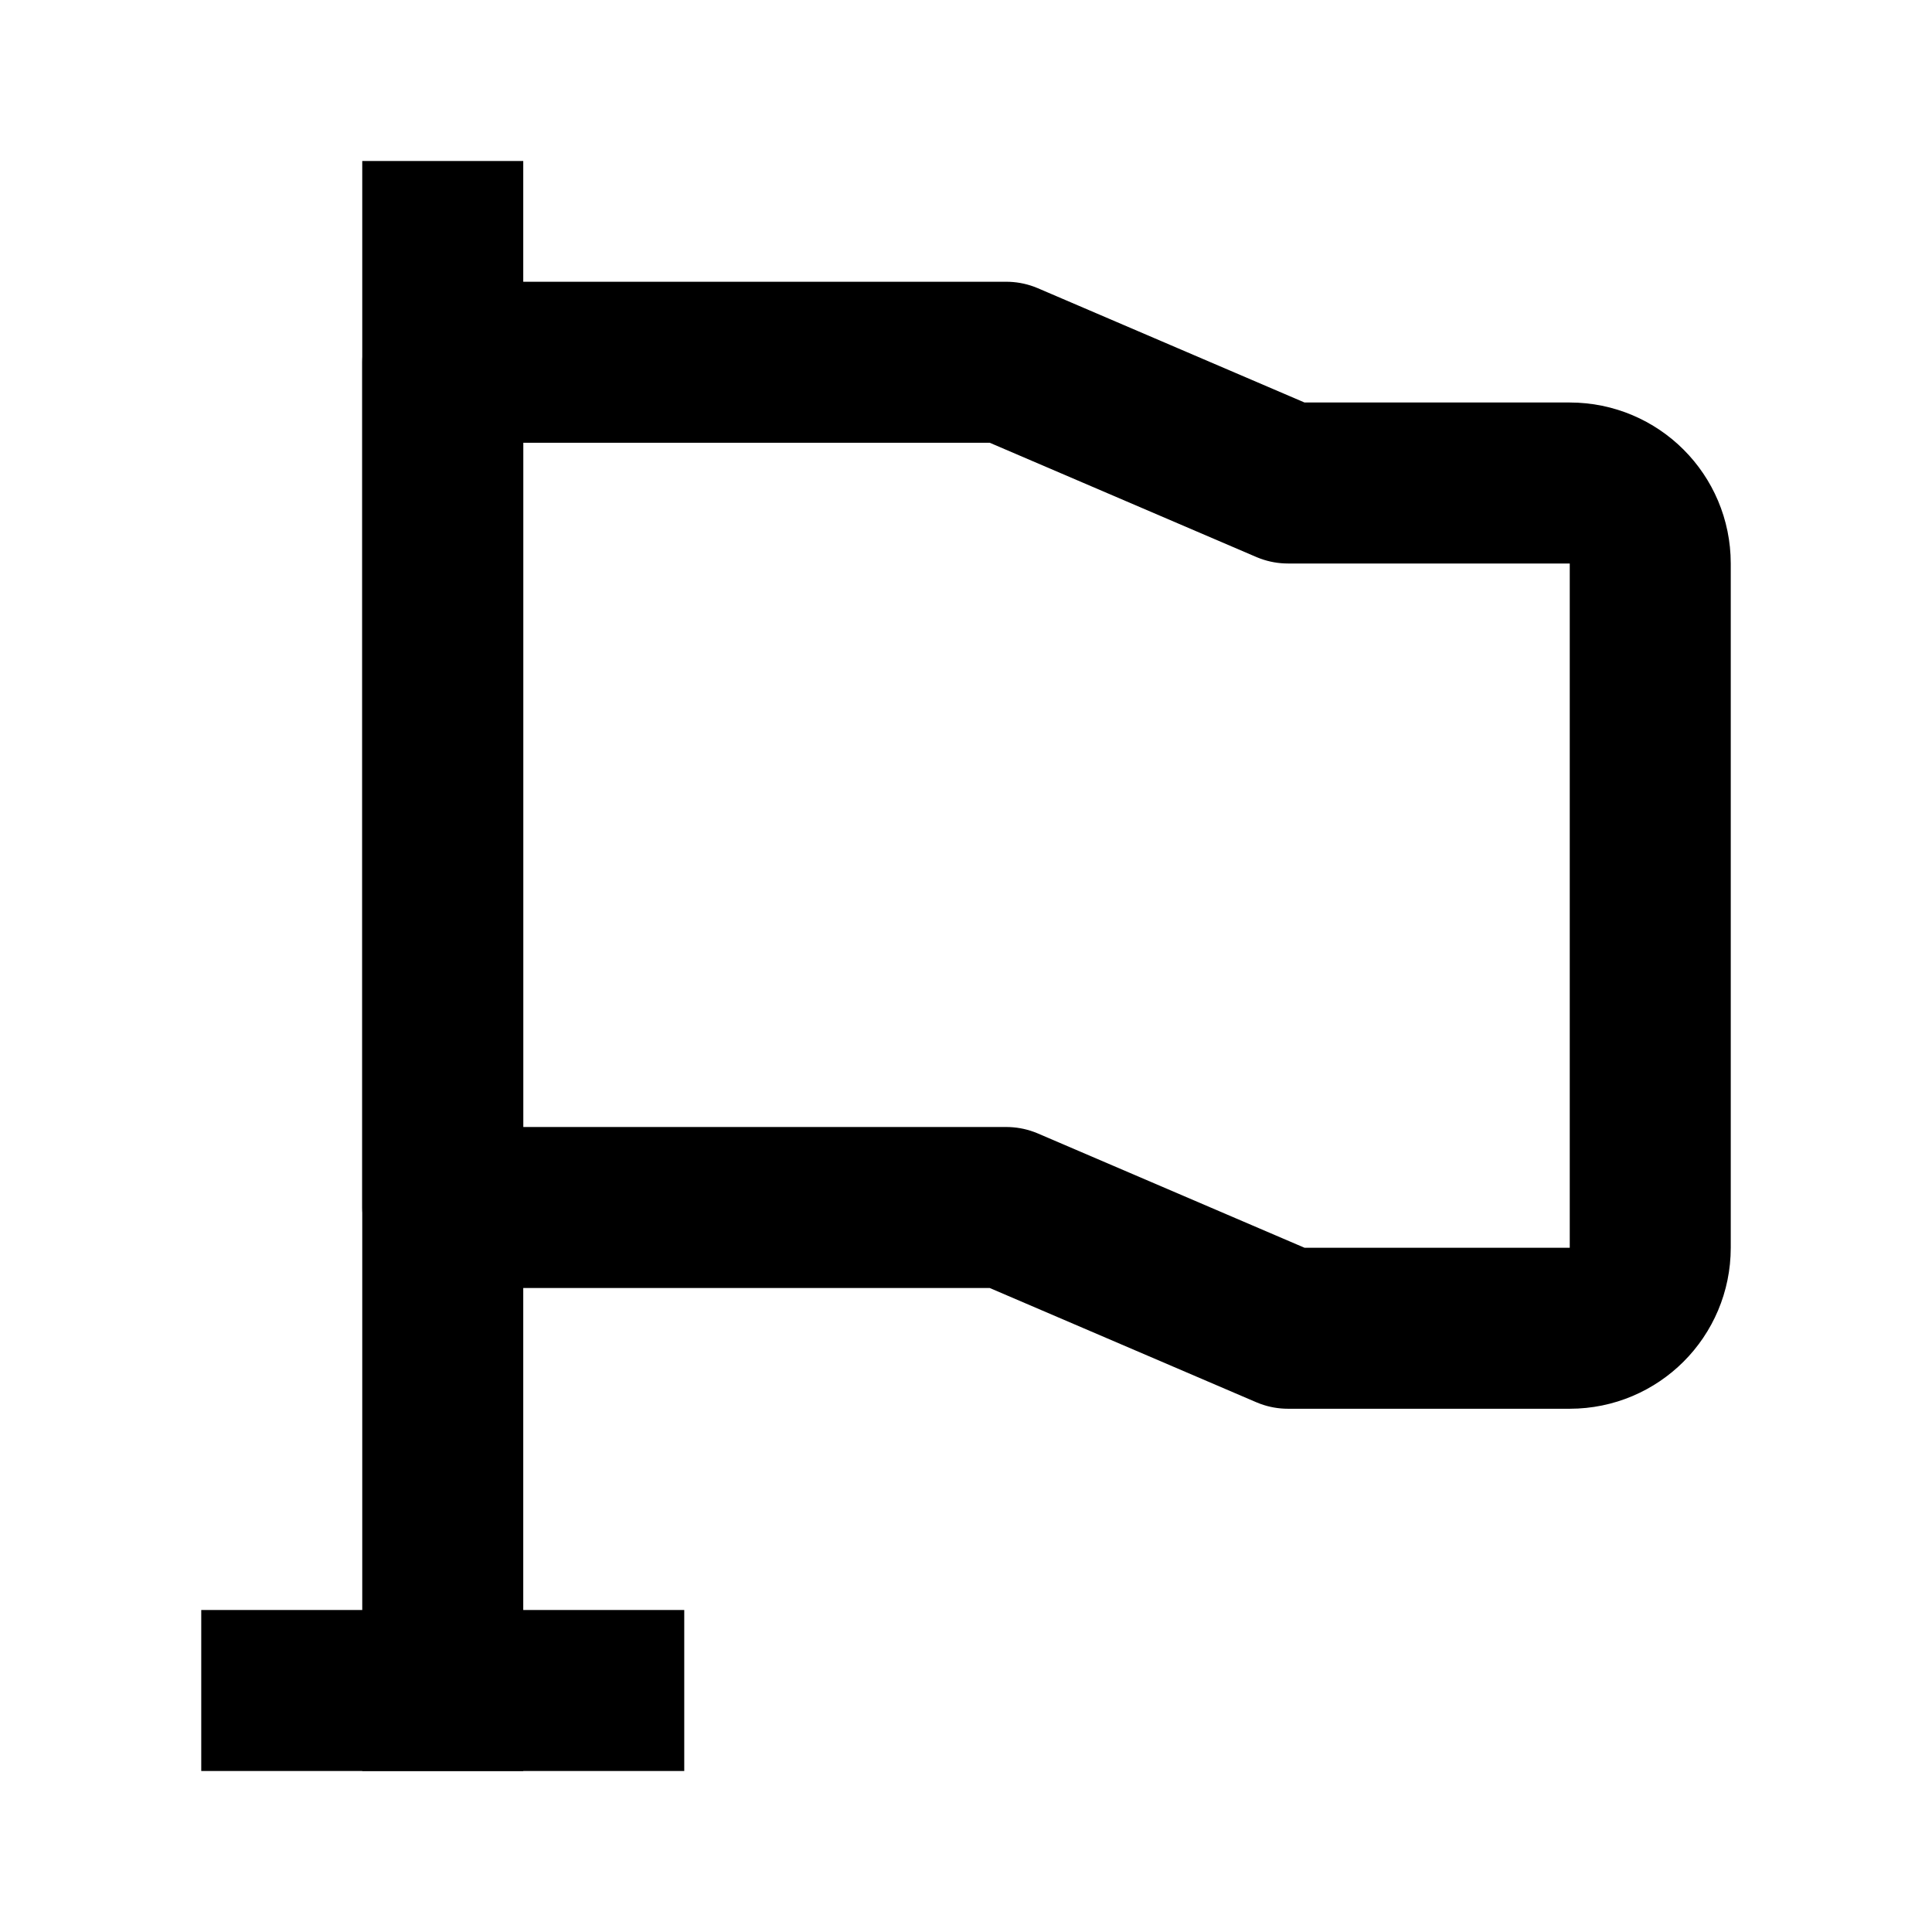 <?xml version="1.0" encoding="UTF-8"?> <svg xmlns="http://www.w3.org/2000/svg" width="24" height="24" viewBox="0 0 48 48" fill="none"> <path d="M11 6V42" stroke="#000" stroke-width="4" stroke-linecap="square" stroke-linejoin="round"></path> <path d="M11 9H25L32 12H39C40.105 12 41 12.895 41 14V31C41 32.105 40.105 33 39 33H32L25 30H11V9Z" fill="none" stroke="#000" stroke-width="4" stroke-linejoin="round"></path> <path d="M7 42H15" stroke="#000" stroke-width="4" stroke-linecap="square" stroke-linejoin="round"></path> </svg> 